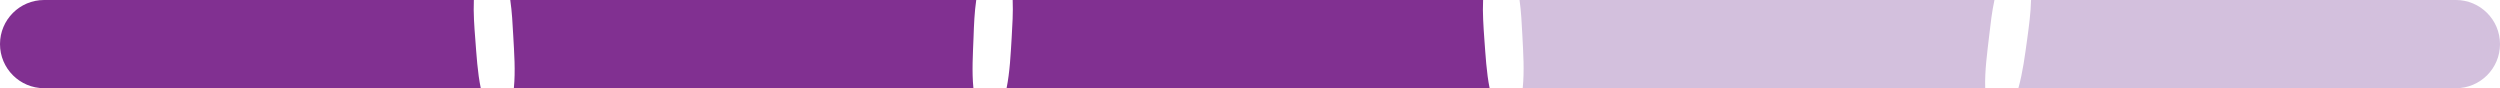 <?xml version="1.0" encoding="utf-8"?>
<!-- Generator: Adobe Illustrator 16.0.0, SVG Export Plug-In . SVG Version: 6.00 Build 0)  -->
<!DOCTYPE svg PUBLIC "-//W3C//DTD SVG 1.1//EN" "http://www.w3.org/Graphics/SVG/1.1/DTD/svg11.dtd">
<svg version="1.1" id="Calque_1" xmlns="http://www.w3.org/2000/svg" xmlns:xlink="http://www.w3.org/1999/xlink" x="0px" y="0px"
	 width="155px" height="5.468px" viewBox="0 0 155 5.468" enable-background="new 0 0 155 5.468" xml:space="preserve">
<g>
	<path fill="#813091" d="M92.03,2.436C91.973,1.625,91.915,0.811,91.952,0H62.786c0.032,0.771-0.018,1.559-0.063,2.346
		c-0.063,1.033-0.11,2.096-0.315,3.123h29.949C92.159,4.482,92.105,3.426,92.03,2.436"/>
	<path fill="#D3C0DD" d="M123.656,0H94.212c0.103,0.725,0.136,1.475,0.176,2.217c0.053,1.068,0.13,2.17,0.02,3.252h28.675
		c-0.036-1.072,0.125-2.201,0.246-3.258C123.414,1.471,123.499,0.727,123.656,0"/>
	<path fill="#813091" d="M60.352,5.469c-0.103-1.035-0.031-2.137,0.008-3.166c0.026-0.77,0.057-1.541,0.167-2.303h-28.89
		c0.106,0.723,0.144,1.471,0.184,2.213c0.059,1.07,0.144,2.174,0.038,3.256H60.352z"/>
	<path fill="#D3C0DD" d="M152.266,0h-26.34c-0.02,0.805-0.13,1.621-0.241,2.436c-0.141,1.004-0.269,2.041-0.546,3.033h27.127
		c1.51,0,2.734-1.225,2.734-2.734S153.775,0,152.266,0"/>
	<path fill="#813091" d="M29.469,2.441C29.404,1.629,29.345,0.811,29.379,0H2.733C1.224,0,0,1.225,0,2.734s1.224,2.734,2.733,2.734
		h27.075C29.604,4.484,29.546,3.432,29.469,2.441"/>
</g>
</svg>
